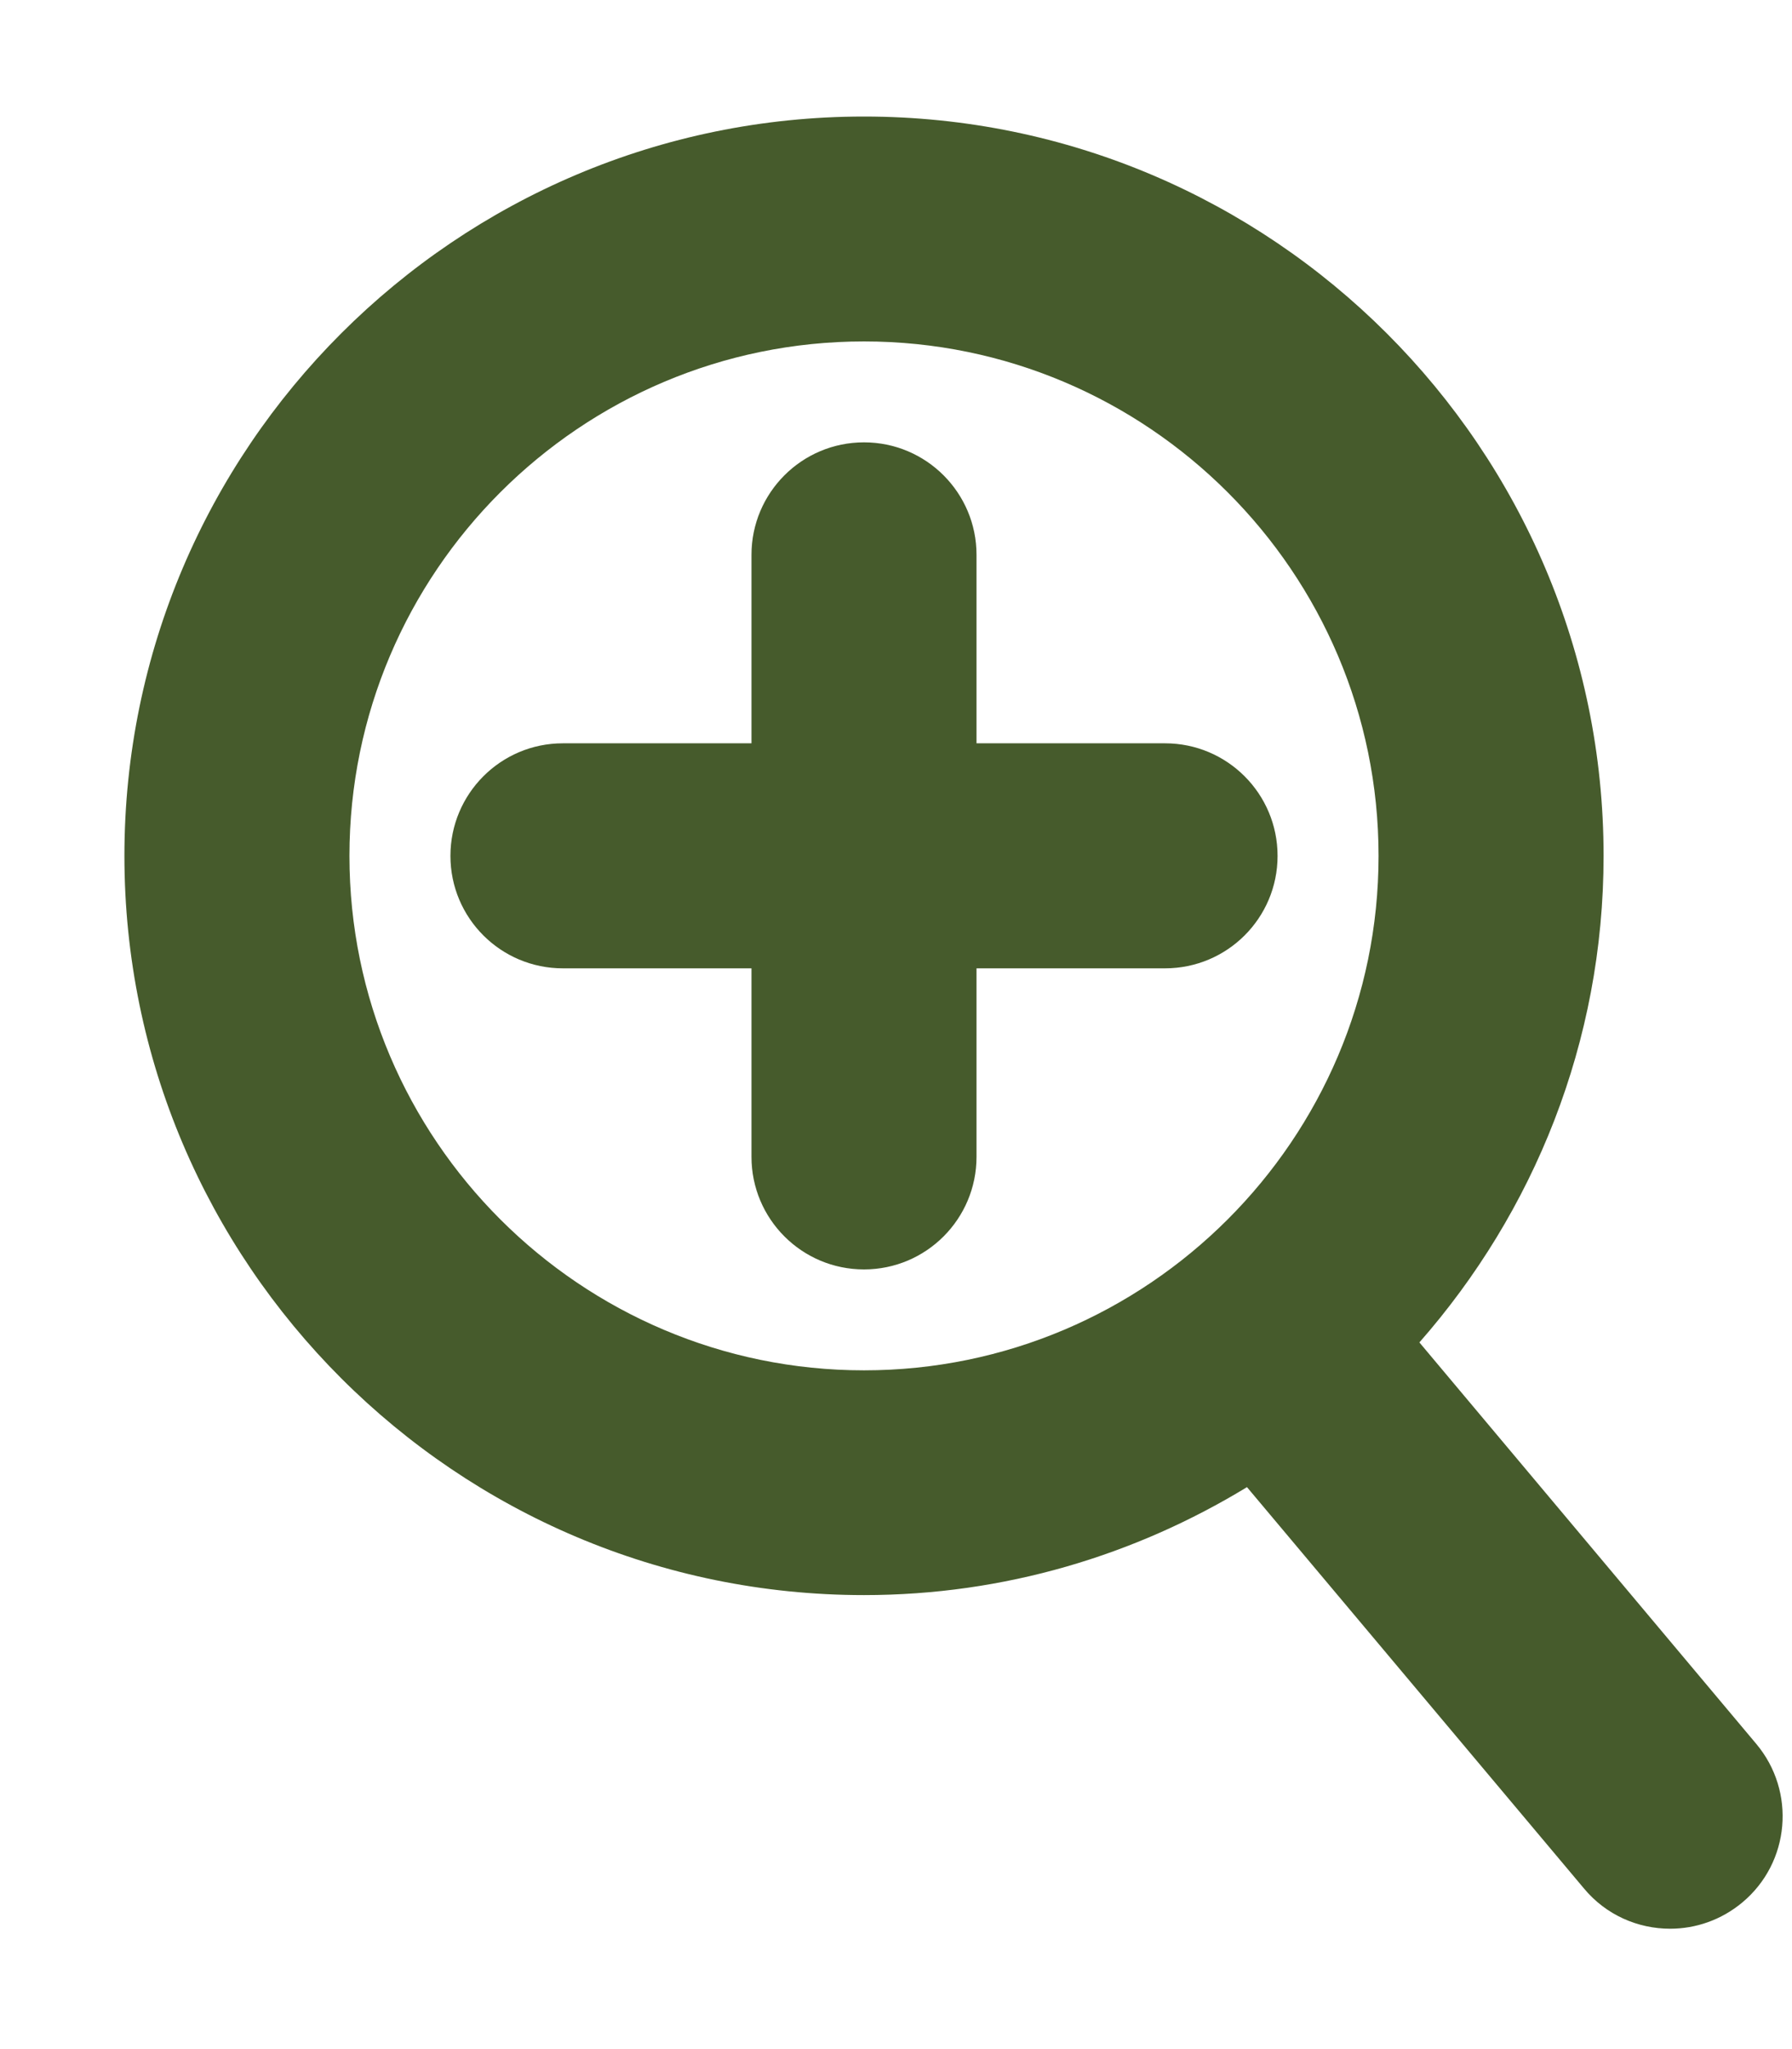 <svg 
 xmlns="http://www.w3.org/2000/svg"
 xmlns:xlink="http://www.w3.org/1999/xlink"
 width="14px" height="16px">
<path fill-rule="evenodd"  fill="rgb(70, 91, 44)"
 d="M13.613,14.854 C13.448,14.992 13.248,15.060 13.048,15.060 C12.797,15.060 12.548,14.954 12.375,14.746 L9.742,11.612 C8.868,12.144 7.846,12.455 6.750,12.455 C3.564,12.455 0.972,9.866 0.972,6.683 C0.972,3.499 3.564,0.910 6.750,0.910 C9.936,0.910 12.528,3.499 12.528,6.683 C12.528,8.138 11.982,9.466 11.089,10.482 L13.721,13.617 C14.033,13.989 13.985,14.543 13.613,14.854 ZM6.750,2.666 C4.534,2.666 2.730,4.468 2.730,6.683 C2.730,8.897 4.534,10.700 6.750,10.700 C8.966,10.700 10.770,8.897 10.770,6.683 C10.770,4.468 8.966,2.666 6.750,2.666 ZM7.629,7.561 L7.629,9.033 C7.629,9.518 7.236,9.912 6.750,9.912 C6.264,9.912 5.871,9.518 5.871,9.033 L5.871,7.561 L4.397,7.561 C3.912,7.561 3.519,7.168 3.519,6.683 C3.519,6.198 3.912,5.804 4.397,5.804 L5.871,5.804 L5.871,4.332 C5.871,3.848 6.264,3.454 6.750,3.454 C7.236,3.454 7.629,3.848 7.629,4.332 L7.629,5.804 L9.102,5.804 C9.588,5.804 9.981,6.198 9.981,6.683 C9.981,7.168 9.588,7.561 9.102,7.561 L7.629,7.561 Z"/>
</svg>